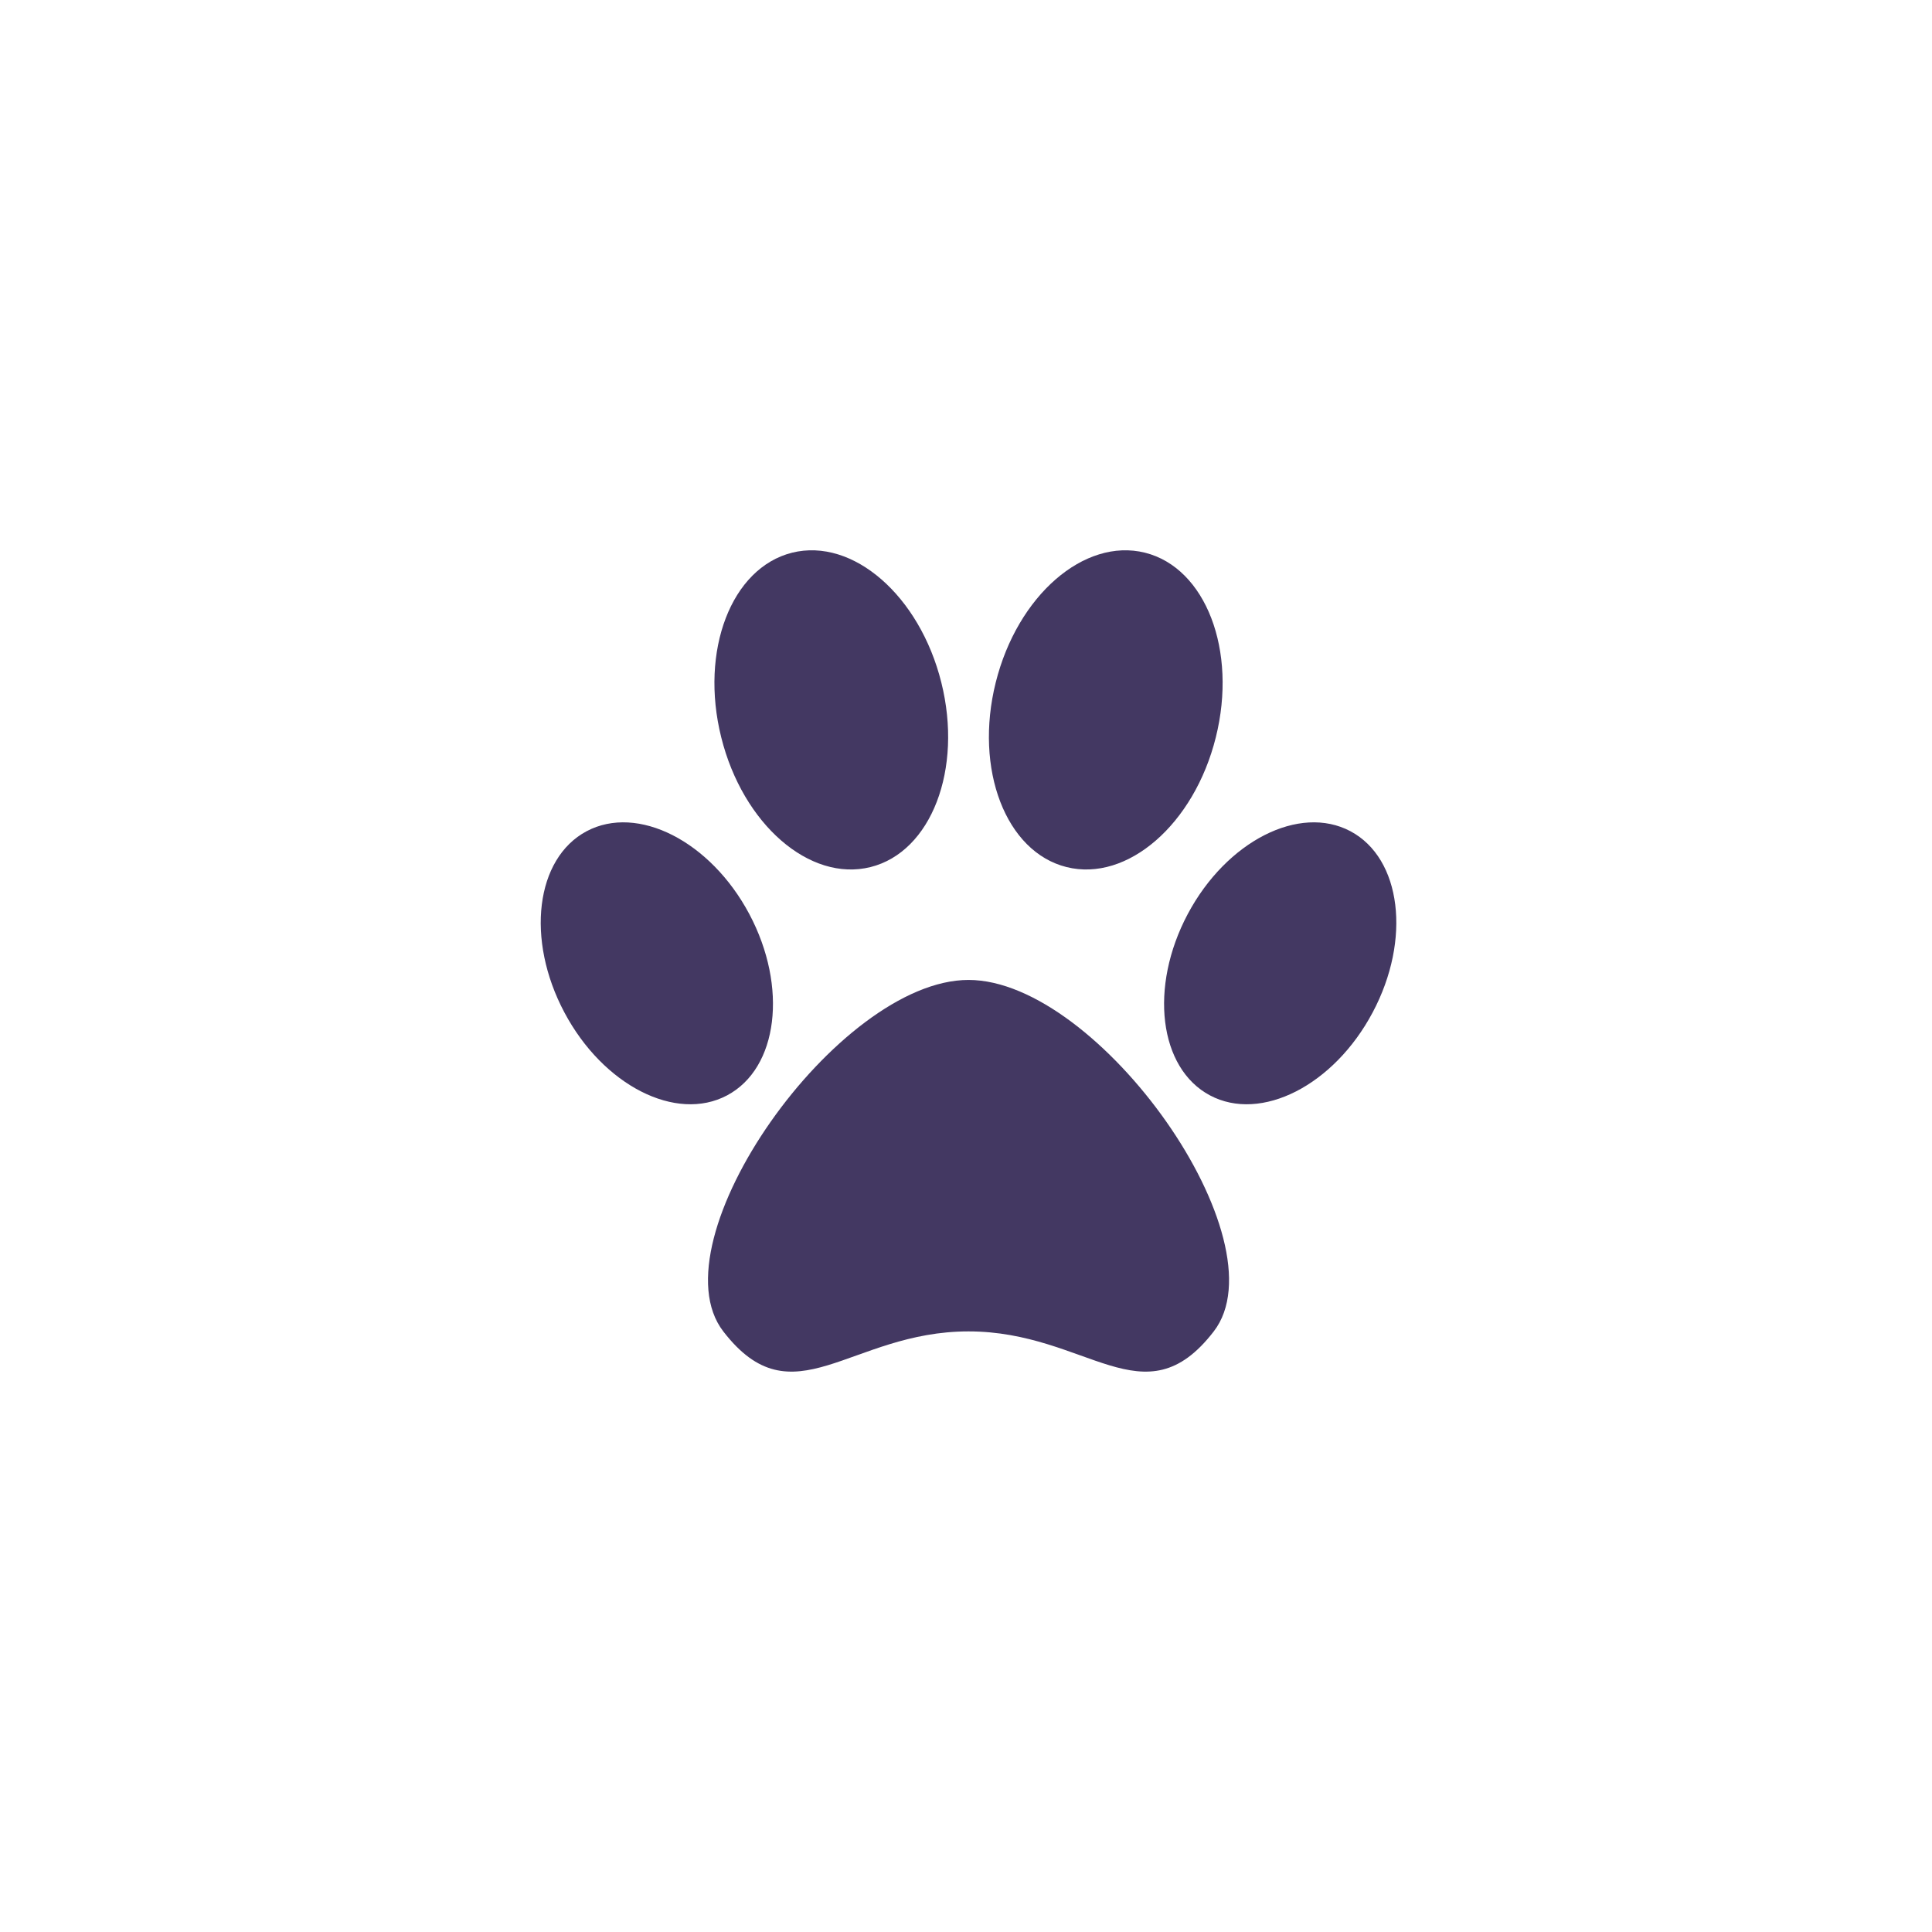 <svg width="70" height="70" viewBox="0 0 70 70" fill="none" xmlns="http://www.w3.org/2000/svg">
<path fill-rule="evenodd" clip-rule="evenodd" d="M35.091 35.505C39.825 35.505 46.506 44.956 43.977 48.239C41.45 51.519 39.4 48.239 35.091 48.239C30.783 48.239 28.733 51.519 26.206 48.239C23.676 44.956 30.358 35.505 35.091 35.505ZM26.343 39.688C24.493 40.671 21.854 39.328 20.45 36.684C19.043 34.041 19.404 31.102 21.254 30.117C23.105 29.133 25.746 30.479 27.15 33.12C28.554 35.764 28.194 38.705 26.343 39.688ZM31.539 31.416C29.335 31.965 26.915 29.861 26.132 26.716C25.346 23.57 26.497 20.576 28.698 20.025C30.902 19.476 33.322 21.582 34.106 24.728C34.892 27.873 33.741 30.868 31.539 31.416V31.416ZM43.84 39.688C41.989 38.704 41.629 35.764 43.033 33.12C44.437 30.479 47.078 29.133 48.929 30.117C50.779 31.102 51.14 34.041 49.733 36.684C48.329 39.327 45.69 40.671 43.84 39.688ZM38.644 31.416C36.442 30.868 35.291 27.873 36.077 24.728C36.861 21.582 39.281 19.476 41.485 20.025C43.686 20.576 44.837 23.57 44.051 26.716C43.268 29.861 40.848 31.965 38.644 31.416V31.416Z" fill="#433862"/>
</svg>
